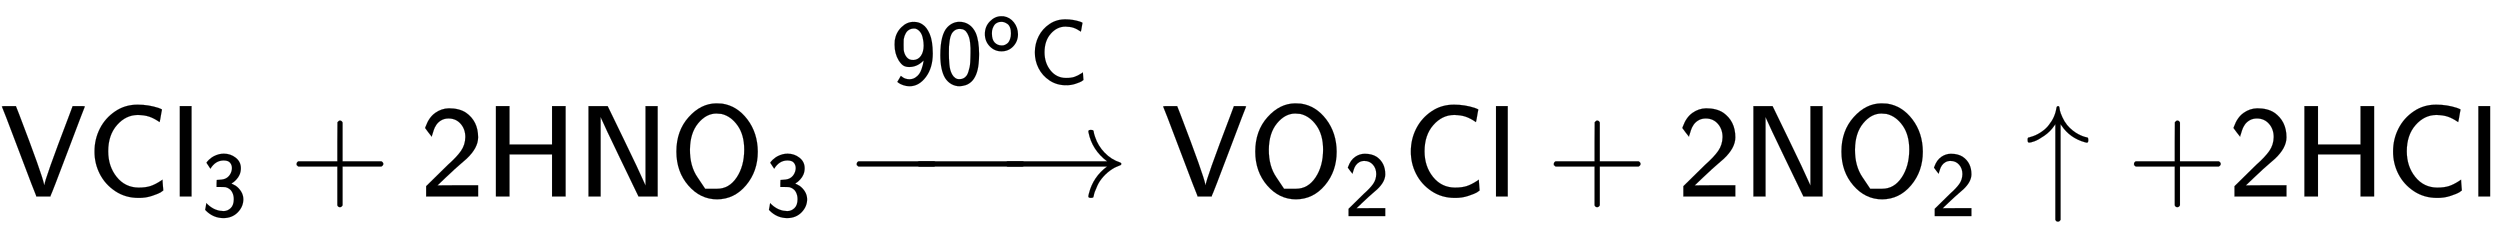 <svg xmlns:xlink="http://www.w3.org/1999/xlink" width="44.596ex" height="4.176ex" style="vertical-align: -0.671ex; margin-top: -0.404ex;" viewBox="0 -1508.9 19201 1798" role="img" focusable="false" xmlns="http://www.w3.org/2000/svg" aria-labelledby="MathJax-SVG-1-Title">
<title id="MathJax-SVG-1-Title">{\displaystyle {\mathsf {VCl_{3}+2HNO_{3}\ {\xrightarrow {90^{o}C}}\ VO_{2}Cl+2NO_{2}\uparrow +2HCl}}}</title>
<defs aria-hidden="true">
<path stroke-width="1" id="E1-MJSS-56" d="M14 692Q14 694 68 694H122L146 633Q325 165 339 90Q340 87 341 87Q341 124 530 619L558 694H605Q652 694 652 692Q650 690 523 354T390 10L387 0H279L276 10Q271 18 144 354T14 692Z"></path>
<path stroke-width="1" id="E1-MJSS-43" d="M59 347Q59 440 100 521T218 654T392 705Q473 705 550 680Q577 670 577 667Q576 666 572 642T564 595T559 571Q515 601 479 613T392 626Q300 626 232 549T164 347Q164 231 229 150T397 68Q453 68 489 80T568 120L581 129L582 110Q584 91 585 71T587 46Q580 40 566 31T502 5T396 -11Q296 -11 218 41T99 174T59 347Z"></path>
<path stroke-width="1" id="E1-MJSS-6C" d="M74 0V694H164V0H74Z"></path>
<path stroke-width="1" id="E1-MJSS-33" d="M333 521Q333 554 313 579T243 604Q154 604 99 514L78 546Q56 577 56 579Q56 580 62 589T82 611T114 637T162 662T222 677Q224 677 231 677T242 678H245Q318 678 374 634T430 520Q430 483 417 452T382 398T351 369T329 354L328 353Q369 333 373 330Q408 306 432 268T457 184Q457 103 397 41T242 -22Q131 -22 51 58L42 68L49 105L55 142L58 138Q62 134 66 130T77 120T91 108T108 96T129 83T152 72T179 63T209 57T242 54Q285 54 319 86T353 184Q353 231 331 267T260 315L213 316H166V354Q166 392 167 392Q233 395 257 405Q290 418 311 450T333 521Z"></path>
<path stroke-width="1" id="E1-MJSS-2B" d="M56 237T56 250T70 270H369V420L370 570Q380 583 389 583Q402 583 409 568V270H707Q722 262 722 250T707 230H409V-68Q401 -82 391 -82H389H387Q375 -82 369 -68V230H70Q56 237 56 250Z"></path>
<path stroke-width="1" id="E1-MJSS-32" d="M222 599Q190 599 166 585T128 550T108 509T97 474T93 459L67 492L42 526L47 539Q72 608 120 642T225 677Q304 677 355 644Q449 579 449 454Q449 373 361 290Q351 280 315 250T199 144Q156 103 137 85L293 86H449V0H50V79L216 242Q284 302 317 349T351 456Q351 517 315 558T222 599Z"></path>
<path stroke-width="1" id="E1-MJSS-48" d="M86 0V694H190V399H517V694H621V0H517V323H190V0H86Z"></path>
<path stroke-width="1" id="E1-MJSS-4E" d="M88 0V694H235L252 659Q261 639 364 428T526 84V694H619V0H472L455 35Q453 39 330 294T185 601L181 611V0H88Z"></path>
<path stroke-width="1" id="E1-MJSS-4F" d="M55 345Q55 504 149 609T361 715Q386 715 406 713Q521 696 600 592T680 344Q680 193 590 86T368 -22Q239 -22 147 84T55 345ZM276 59T368 59T518 146T576 360Q576 473 525 545T401 634Q371 637 362 637Q284 637 222 562T159 360T217 147Z"></path>
<path stroke-width="1" id="E1-MJMAIN-2192" d="M56 237T56 250T70 270H835Q719 357 692 493Q692 494 692 496T691 499Q691 511 708 511H711Q720 511 723 510T729 506T732 497T735 481T743 456Q765 389 816 336T935 261Q944 258 944 250Q944 244 939 241T915 231T877 212Q836 186 806 152T761 85T740 35T732 4Q730 -6 727 -8T711 -11Q691 -11 691 0Q691 7 696 25Q728 151 835 230H70Q56 237 56 250Z"></path>
<path stroke-width="1" id="E1-MJSS-39" d="M44 476Q57 561 116 619T245 677H255Q308 677 349 647Q392 619 424 545T457 334Q457 178 382 78T205 -22Q168 -22 135 -10T86 14L72 25Q73 25 91 58L110 91Q127 78 136 72T163 60T203 54Q238 54 265 71T308 110T335 164T350 214T357 253V257L347 248Q284 187 200 187Q165 187 140 201T87 258Q42 332 42 430Q42 458 44 476ZM269 604Q265 605 254 605Q222 605 199 591T164 554T148 517T141 487Q140 478 140 430T141 373Q146 335 164 307T207 269Q223 263 247 263Q299 266 328 308T358 417Q358 435 356 456T346 511T318 570T269 604Z"></path>
<path stroke-width="1" id="E1-MJSS-30" d="M117 621Q174 678 247 678Q305 678 351 647Q396 617 424 557Q460 472 460 328Q460 271 455 224Q448 154 427 104T376 27T314 -10T249 -22Q201 -22 160 1T91 67Q39 154 39 316Q39 541 117 621ZM250 55Q274 55 293 66T324 93T344 136T357 185T364 240T366 291T367 340Q367 373 367 393T363 449T352 507T332 553T299 589T250 601Q217 601 194 584T159 542T141 479T133 411T132 340V331Q132 299 133 277T137 219T147 157T167 107T201 68T250 55Z"></path>
<path stroke-width="1" id="E1-MJSS-6F" d="M28 222Q28 323 95 391T244 460Q275 460 281 459Q364 445 417 377T471 219Q471 124 408 57T250 -10Q158 -10 93 57T28 222ZM377 230Q377 277 364 310T328 358T287 379T248 385Q233 385 219 382T186 369T155 342T132 297T122 230Q122 146 159 108T250 69H253Q263 69 274 70T305 81T339 106T365 154T377 230Z"></path>
<path stroke-width="1" id="E1-MJMAIN-2212" d="M84 237T84 250T98 270H679Q694 262 694 250T679 230H98Q84 237 84 250Z"></path>
<path stroke-width="1" id="E1-MJMAIN-2191" d="M27 414Q17 414 17 433Q17 437 17 439T17 444T19 447T20 450T22 452T26 453T30 454T36 456Q80 467 120 494T180 549Q227 607 238 678Q240 694 251 694Q259 694 261 684Q261 677 265 659T284 608T320 549Q340 525 363 507T405 479T440 463T467 455T479 451Q483 447 483 433Q483 413 472 413Q467 413 458 416Q342 448 277 545L270 555V-179Q262 -193 252 -193H250H248Q236 -193 230 -179V555L223 545Q192 499 146 467T70 424T27 414Z"></path>
</defs>
<g stroke="currentColor" fill="currentColor" stroke-width="0" transform="matrix(1 0 0 -1 0 0)" aria-hidden="true">
 <use xlink:href="#E1-MJSS-56" x="0" y="0"></use>
 <use xlink:href="#E1-MJSS-43" x="667" y="0"></use>
<g transform="translate(1307,0)">
 <use xlink:href="#E1-MJSS-6C" x="0" y="0"></use>
 <use transform="scale(0.707)" xlink:href="#E1-MJSS-33" x="338" y="-213"></use>
</g>
 <use xlink:href="#E1-MJSS-2B" x="2222" y="0"></use>
 <use xlink:href="#E1-MJSS-32" x="3223" y="0"></use>
 <use xlink:href="#E1-MJSS-48" x="3723" y="0"></use>
 <use xlink:href="#E1-MJSS-4E" x="4432" y="0"></use>
<g transform="translate(5140,0)">
 <use xlink:href="#E1-MJSS-4F" x="0" y="0"></use>
 <use transform="scale(0.707)" xlink:href="#E1-MJSS-33" x="1041" y="-213"></use>
</g>
<g transform="translate(6581,0)">
 <use xlink:href="#E1-MJMAIN-2212" x="-85" y="0"></use>
<g transform="translate(344.481,0) scale(1.367,1)">
 <use xlink:href="#E1-MJMAIN-2212"></use>
</g>
 <use xlink:href="#E1-MJMAIN-2192" x="1087" y="0"></use>
<g transform="translate(27,712)">
<g transform="translate(233,150)">
 <use transform="scale(0.707)" xlink:href="#E1-MJSS-39"></use>
 <use transform="scale(0.707)" xlink:href="#E1-MJSS-30" x="500" y="0"></use>
 <use transform="scale(0.574)" xlink:href="#E1-MJSS-6F" x="1232" y="450"></use>
 <use transform="scale(0.707)" xlink:href="#E1-MJSS-43" x="1507" y="0"></use>
</g>
</g>
</g>
 <use xlink:href="#E1-MJSS-56" x="8919" y="0"></use>
<g transform="translate(9586,0)">
 <use xlink:href="#E1-MJSS-4F" x="0" y="0"></use>
 <use transform="scale(0.707)" xlink:href="#E1-MJSS-32" x="1041" y="-213"></use>
</g>
 <use xlink:href="#E1-MJSS-43" x="10777" y="0"></use>
 <use xlink:href="#E1-MJSS-6C" x="11416" y="0"></use>
 <use xlink:href="#E1-MJSS-2B" x="11878" y="0"></use>
 <use xlink:href="#E1-MJSS-32" x="12879" y="0"></use>
 <use xlink:href="#E1-MJSS-4E" x="13379" y="0"></use>
<g transform="translate(14088,0)">
 <use xlink:href="#E1-MJSS-4F" x="0" y="0"></use>
 <use transform="scale(0.707)" xlink:href="#E1-MJSS-32" x="1041" y="-213"></use>
</g>
 <use xlink:href="#E1-MJMAIN-2191" x="15556" y="0"></use>
 <use xlink:href="#E1-MJSS-2B" x="16334" y="0"></use>
 <use xlink:href="#E1-MJSS-32" x="17112" y="0"></use>
 <use xlink:href="#E1-MJSS-48" x="17613" y="0"></use>
 <use xlink:href="#E1-MJSS-43" x="18321" y="0"></use>
 <use xlink:href="#E1-MJSS-6C" x="18961" y="0"></use>
</g>
</svg>